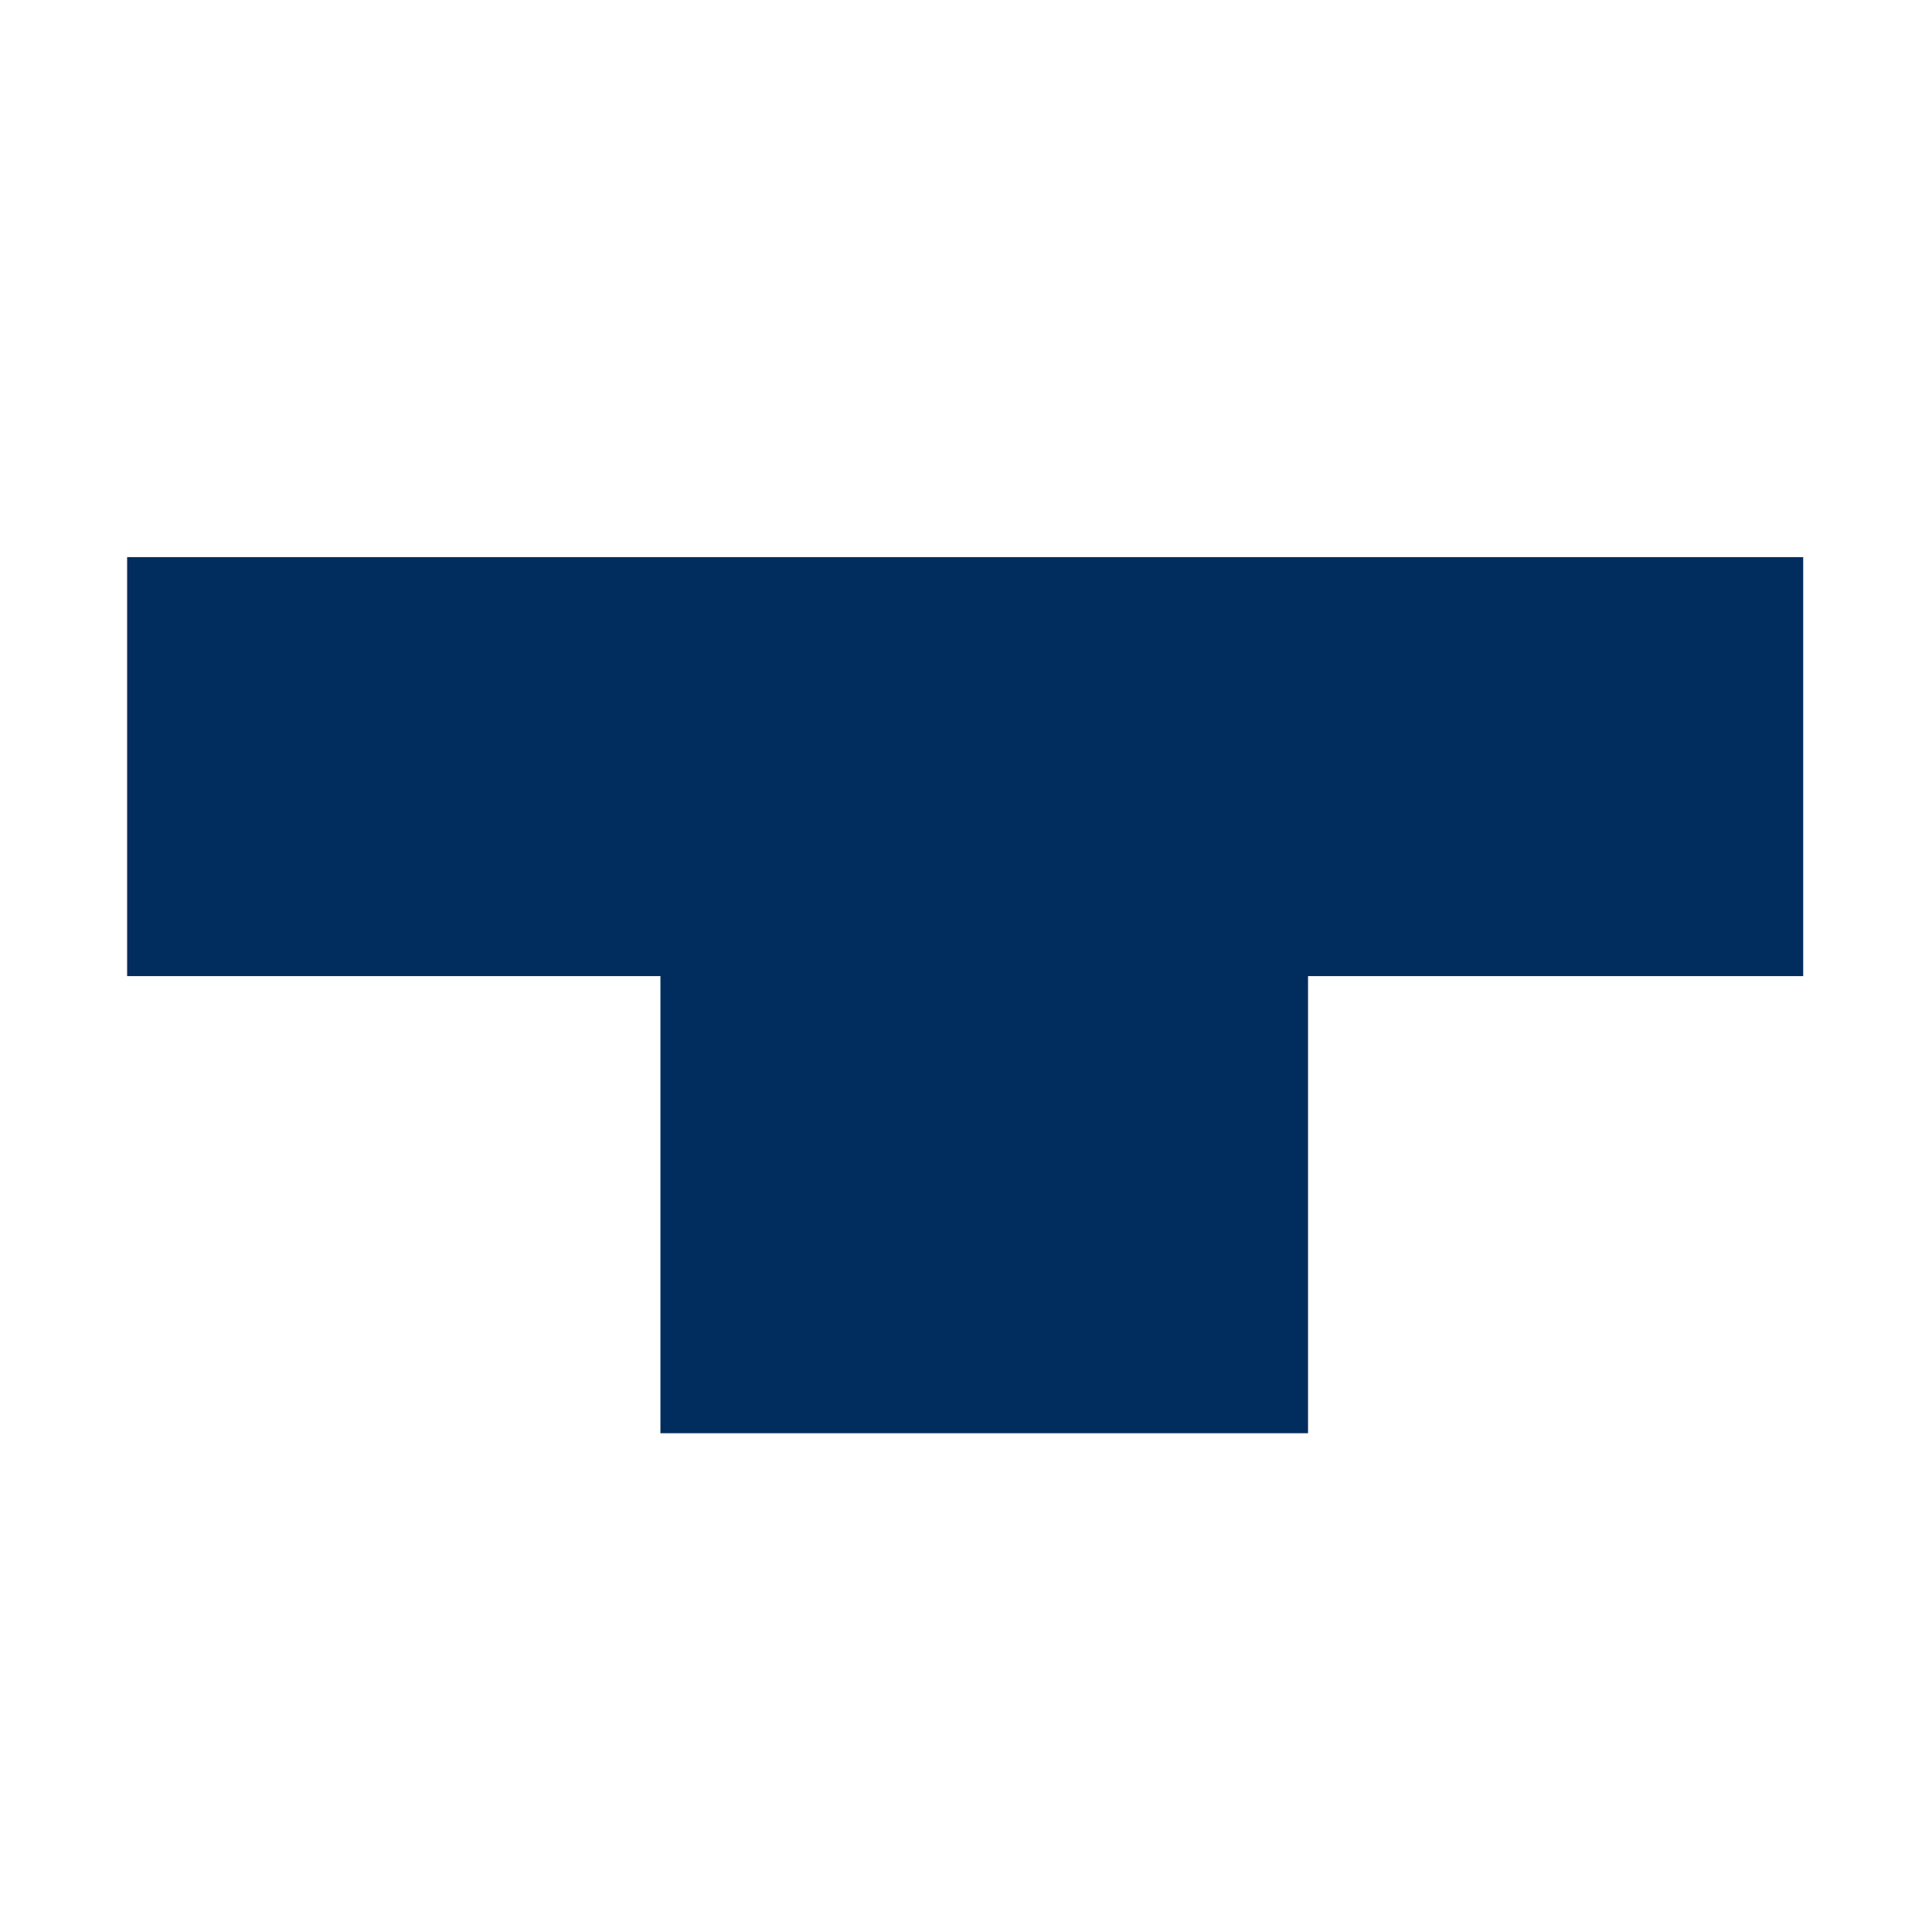 <?xml version="1.0" encoding="UTF-8"?> <!-- Generator: Adobe Illustrator 25.2.1, SVG Export Plug-In . SVG Version: 6.00 Build 0) --> <svg xmlns="http://www.w3.org/2000/svg" xmlns:xlink="http://www.w3.org/1999/xlink" version="1.1" id="Layer_1" x="0px" y="0px" viewBox="0 0 300 300" style="enable-background:new 0 0 300 300;" xml:space="preserve"> <style type="text/css"> .st0{fill:#002D5D;} </style> <polygon class="st0" points="280,86.51 19.74,86.51 19.74,151.57 102.55,151.57 102.55,222.55 203.11,222.55 203.11,151.57 280,151.57 "></polygon> </svg> 